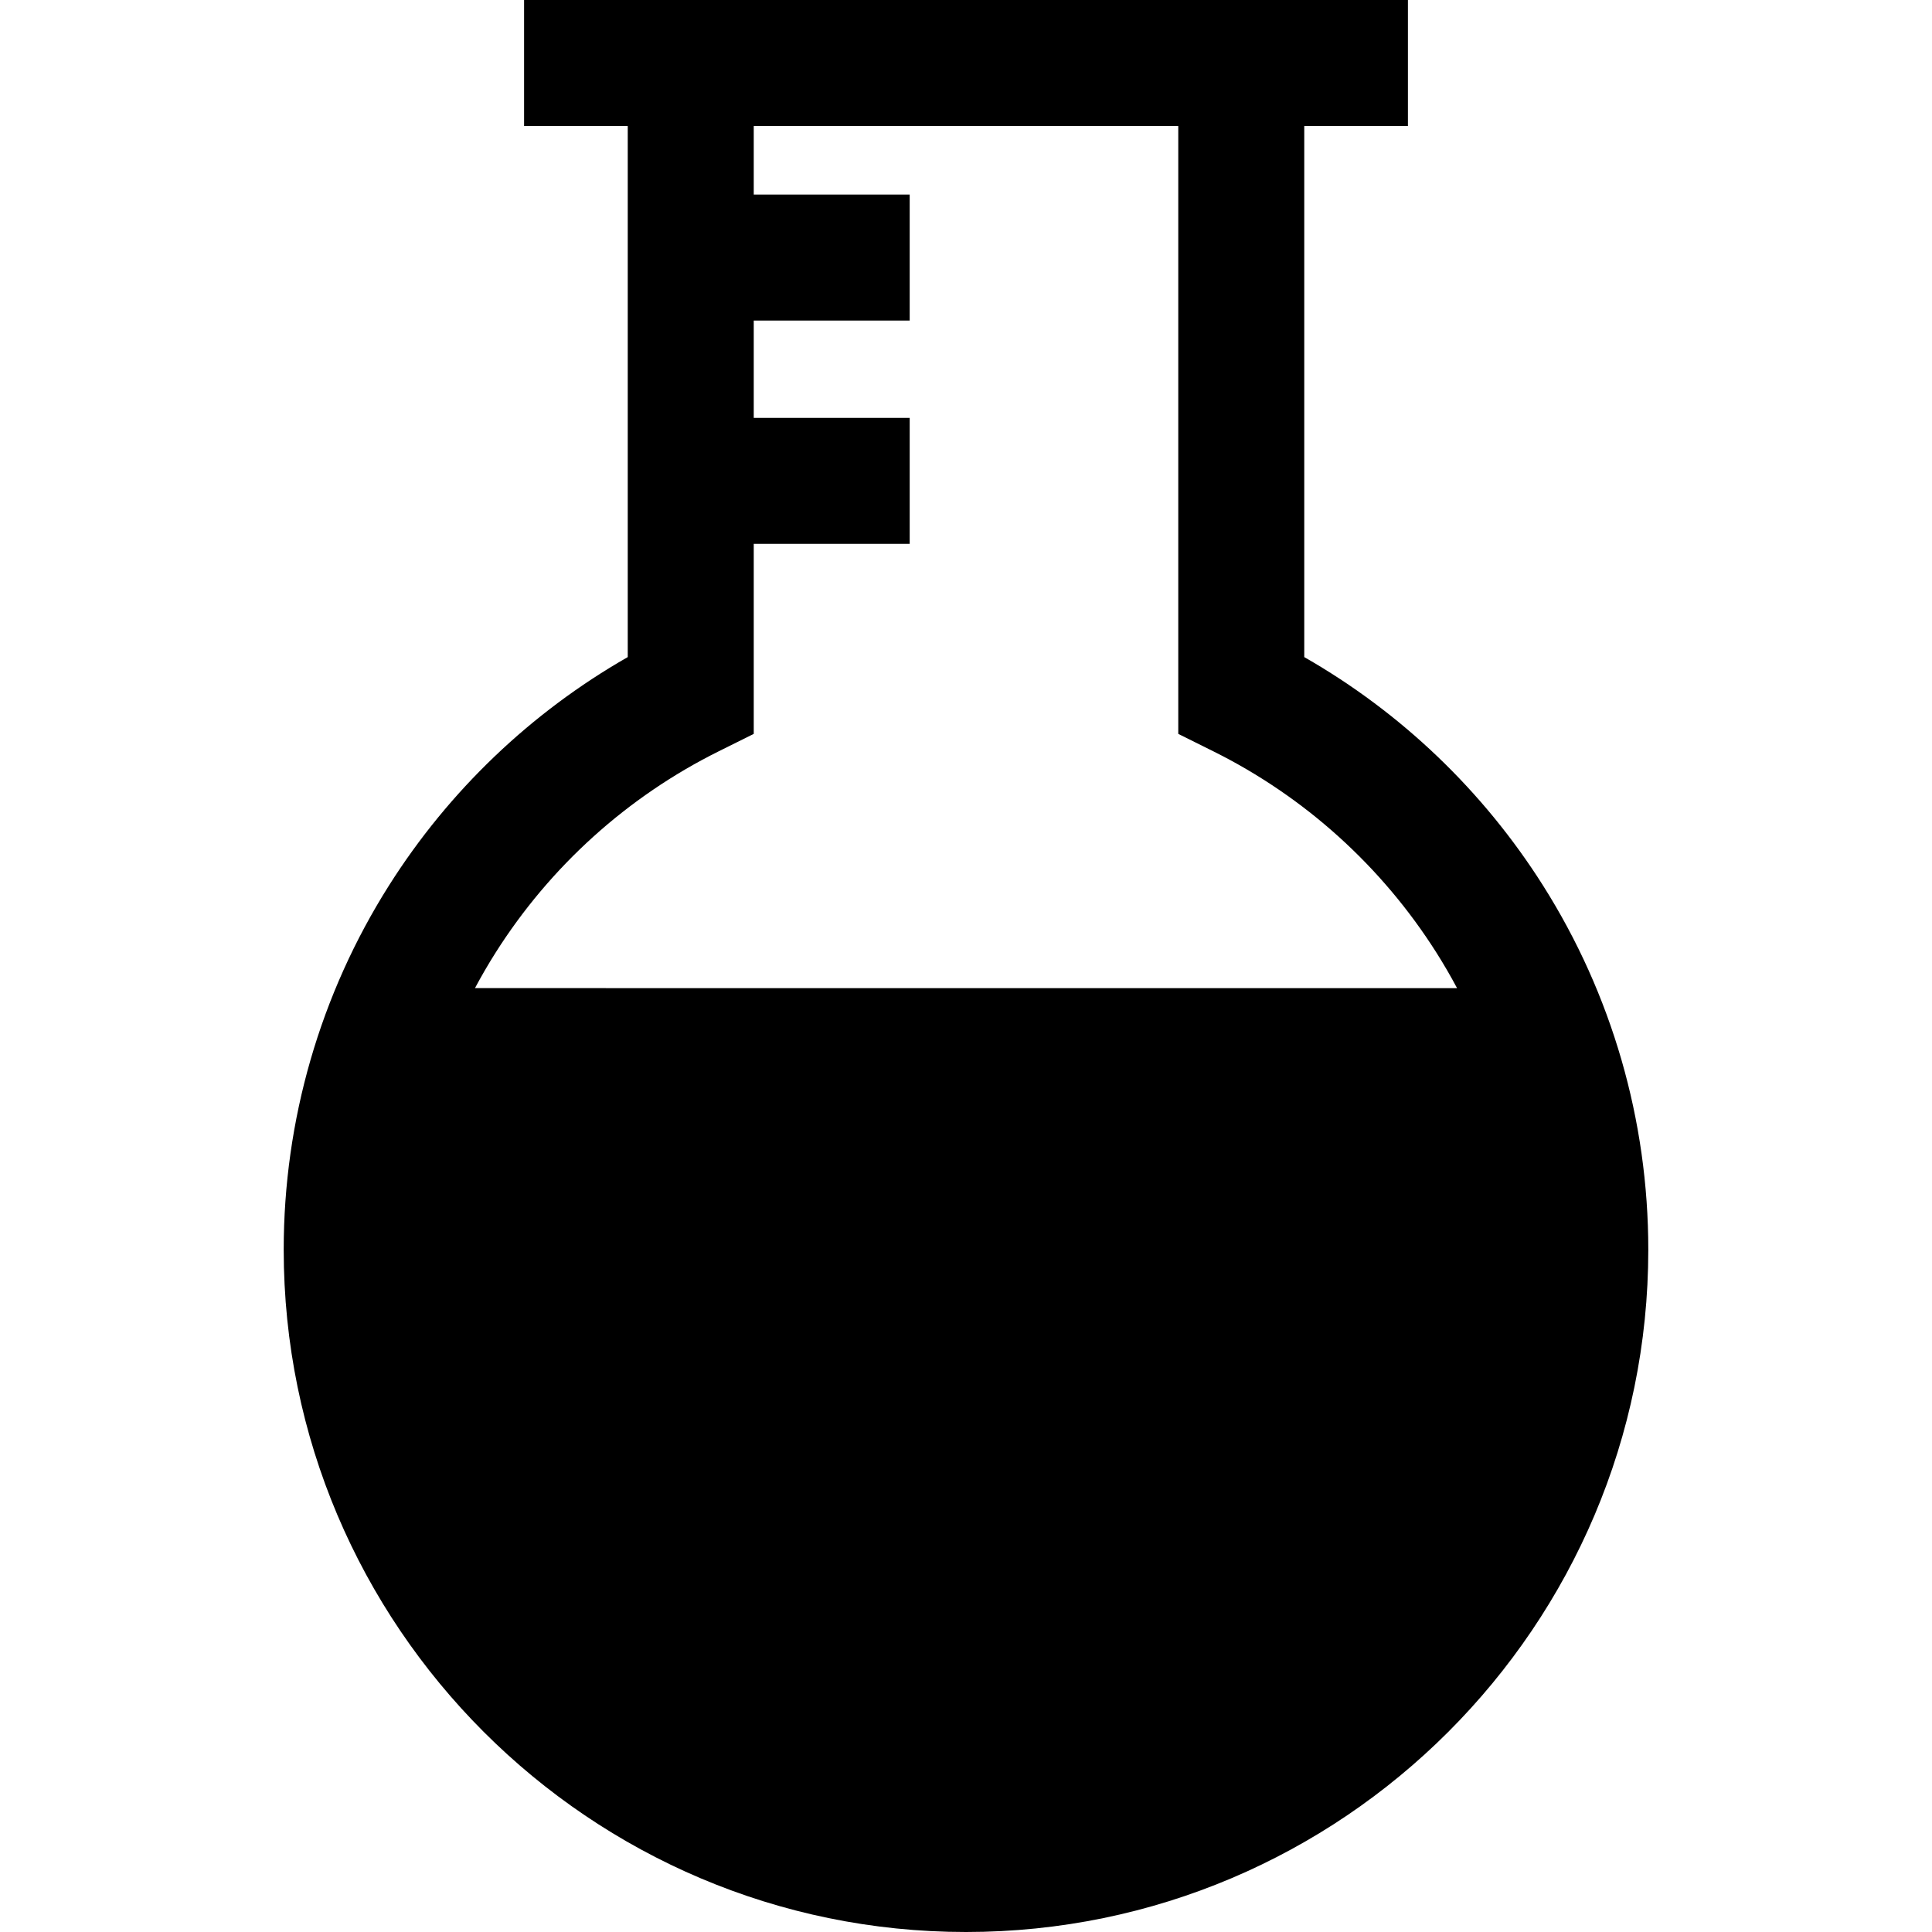 <?xml version="1.0" encoding="iso-8859-1"?>
<!-- Uploaded to: SVG Repo, www.svgrepo.com, Generator: SVG Repo Mixer Tools -->
<svg fill="#000000" height="800px" width="800px" version="1.1" id="Layer_1" xmlns="http://www.w3.org/2000/svg" xmlns:xlink="http://www.w3.org/1999/xlink" 
	 viewBox="0 0 512 512" xml:space="preserve">
<g>
	<g>
		<path d="M408.904,234.645c-15.878-25.094-37.611-45.846-63.262-60.509V33.391h27.472V0H138.886v33.391h27.472v140.745
			c-25.651,14.662-47.385,35.415-63.262,60.509c-18.259,28.859-27.911,62.241-27.911,96.54C75.185,430.887,156.298,512,256,512
			s180.815-81.113,180.815-180.815C436.815,296.887,427.164,263.504,408.904,234.645z M125.87,261.864
			c1.697-3.179,3.508-6.304,5.444-9.365c14.49-22.9,34.95-41.367,59.172-53.406l9.264-4.605v-50.359h41.327v-33.391H199.75V84.946
			h41.327V51.555H199.75V33.391h112.502v161.096l9.265,4.605c24.221,12.039,44.682,30.506,59.172,53.406
			c1.937,3.061,3.748,6.186,5.444,9.366H125.87z"/>
	</g>
</g>
</svg>